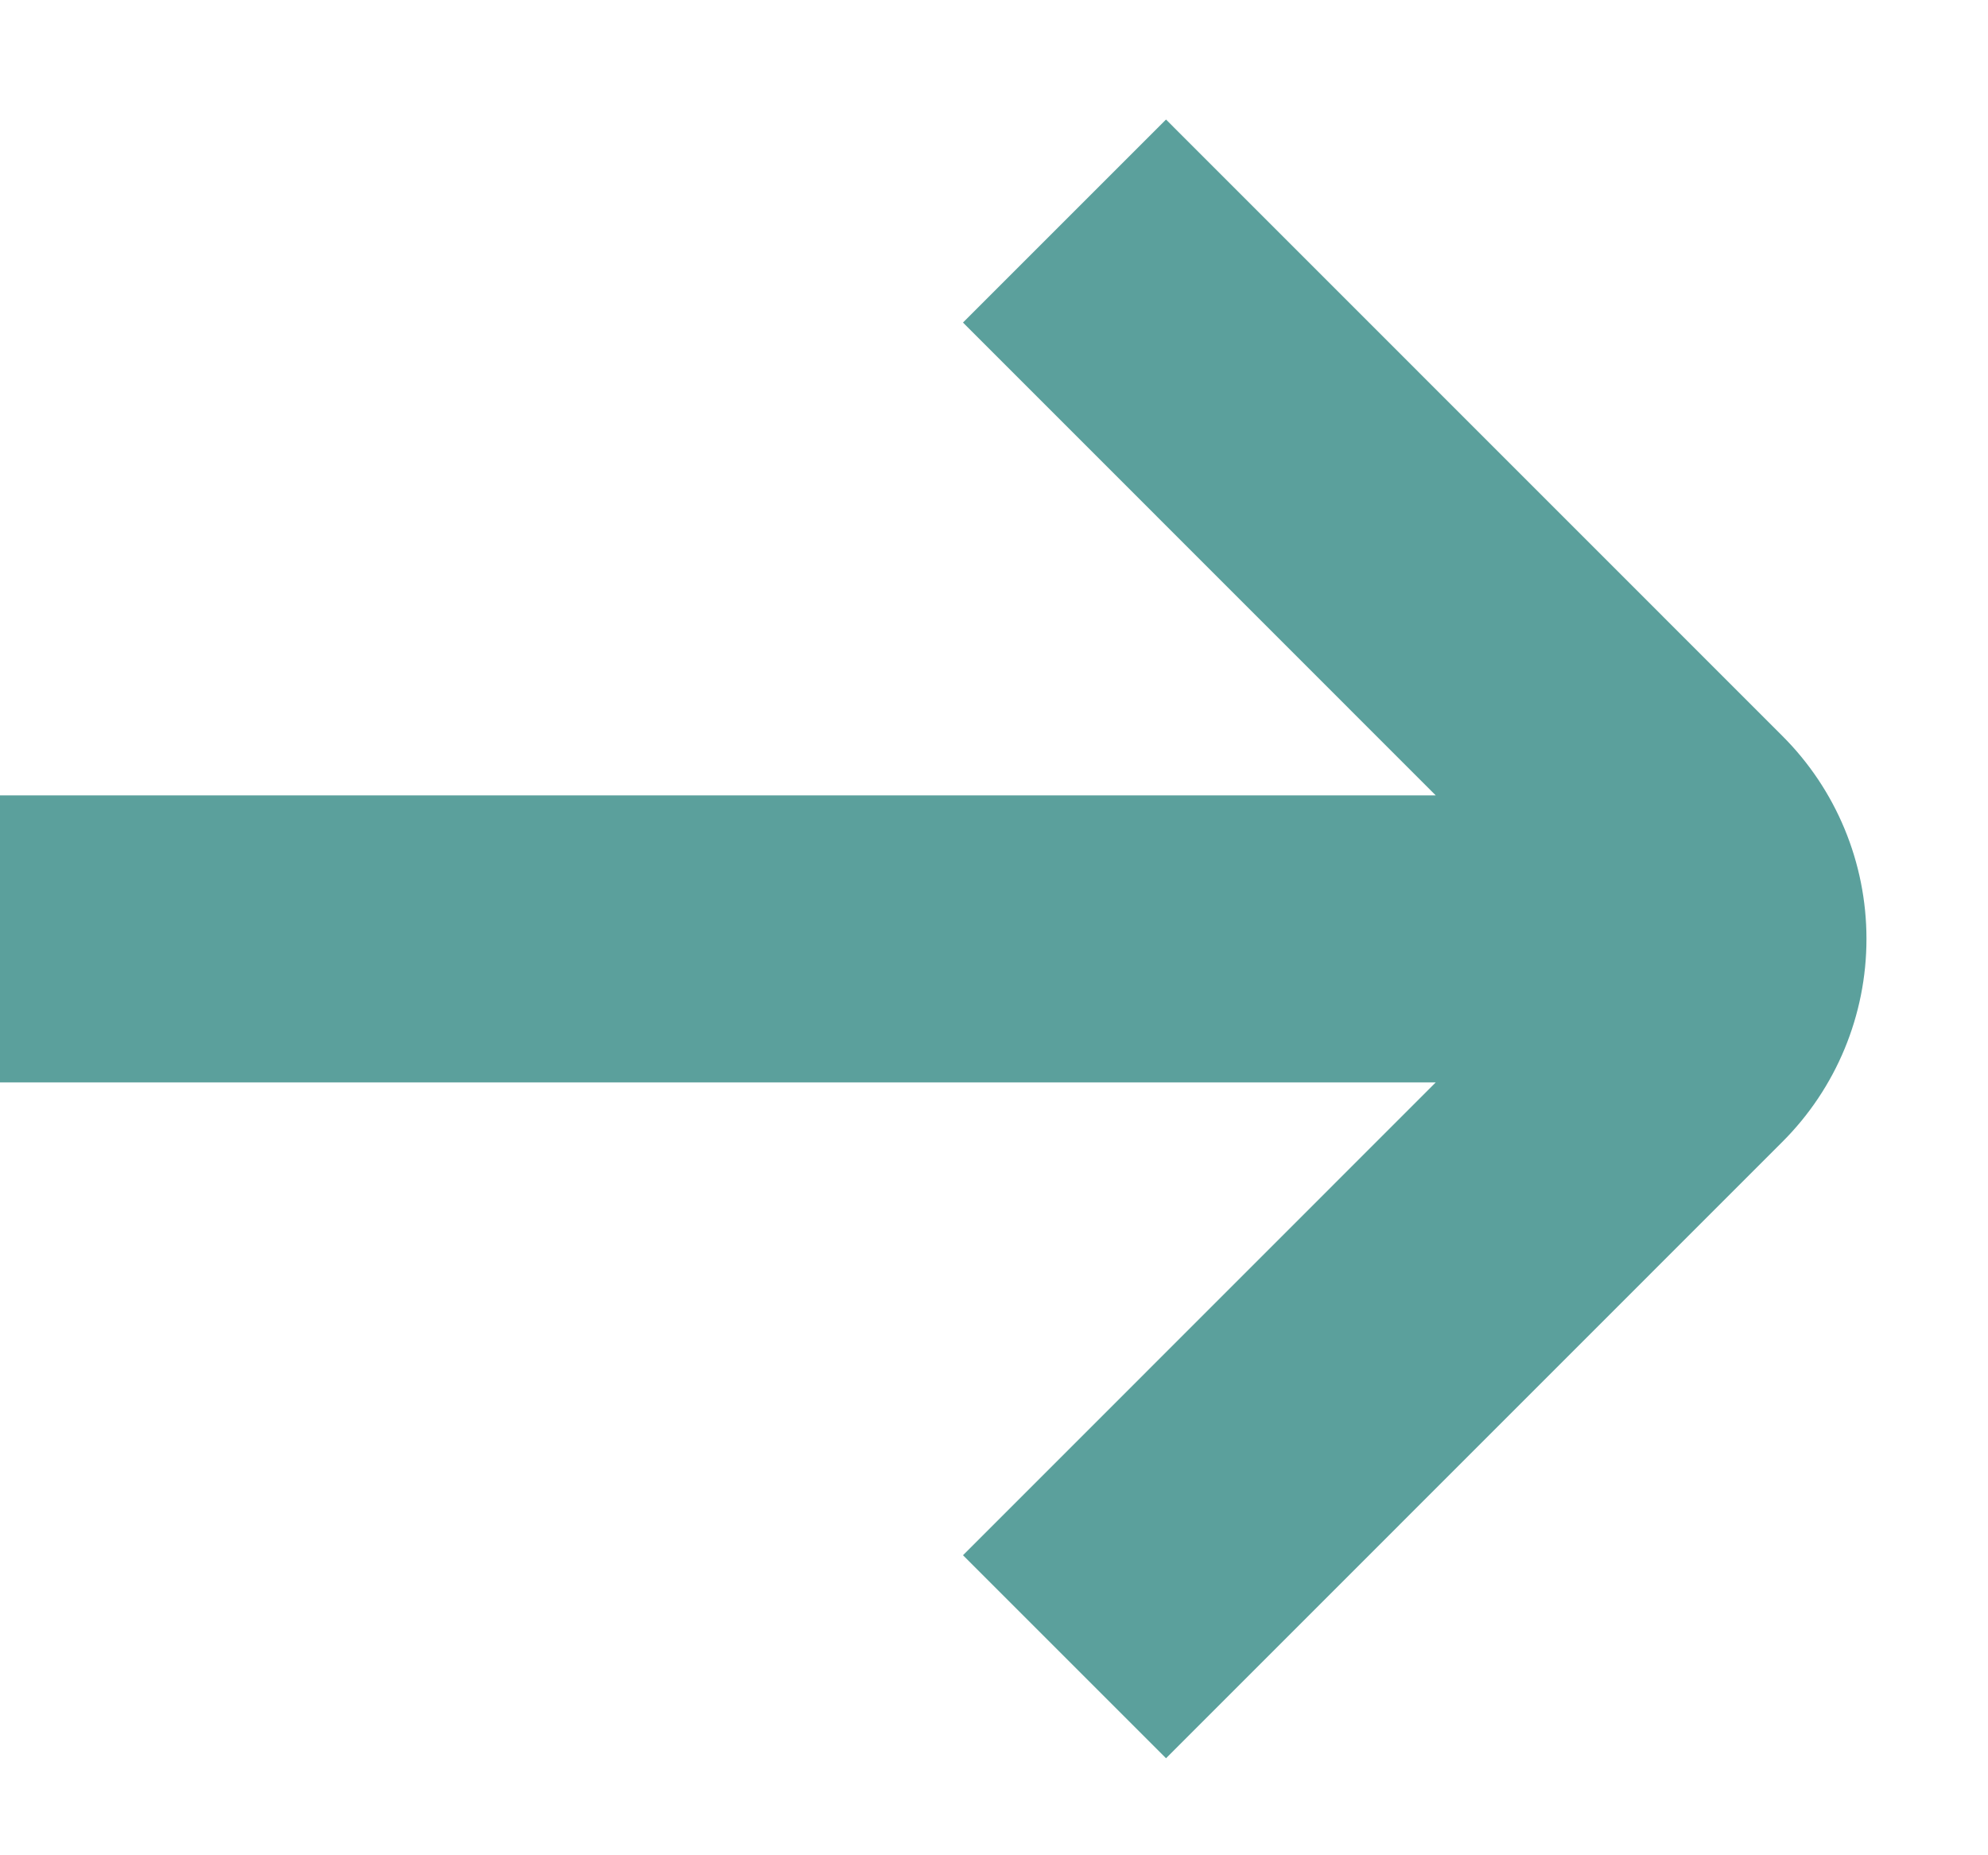 <svg width="15" height="14" viewBox="0 0 15 14" fill="none" xmlns="http://www.w3.org/2000/svg">
<path d="M7.266 2.434L10.833 6.002L0 6.002L0 8.168L10.833 8.168L7.266 11.736L8.798 13.268L13.448 8.617C13.855 8.211 14.083 7.66 14.083 7.085C14.083 6.51 13.855 5.959 13.448 5.553L8.798 0.902L7.266 2.434Z" fill="url(#paint0_linear_1395_977)"/>
<defs>
<linearGradient id="paint0_linear_1395_977" x1="0" y1="7.085" x2="14.083" y2="7.085" gradientUnits="userSpaceOnUse">
<stop offset="1" stop-color="#5BA09C"/>
</linearGradient>
</defs>
</svg>
